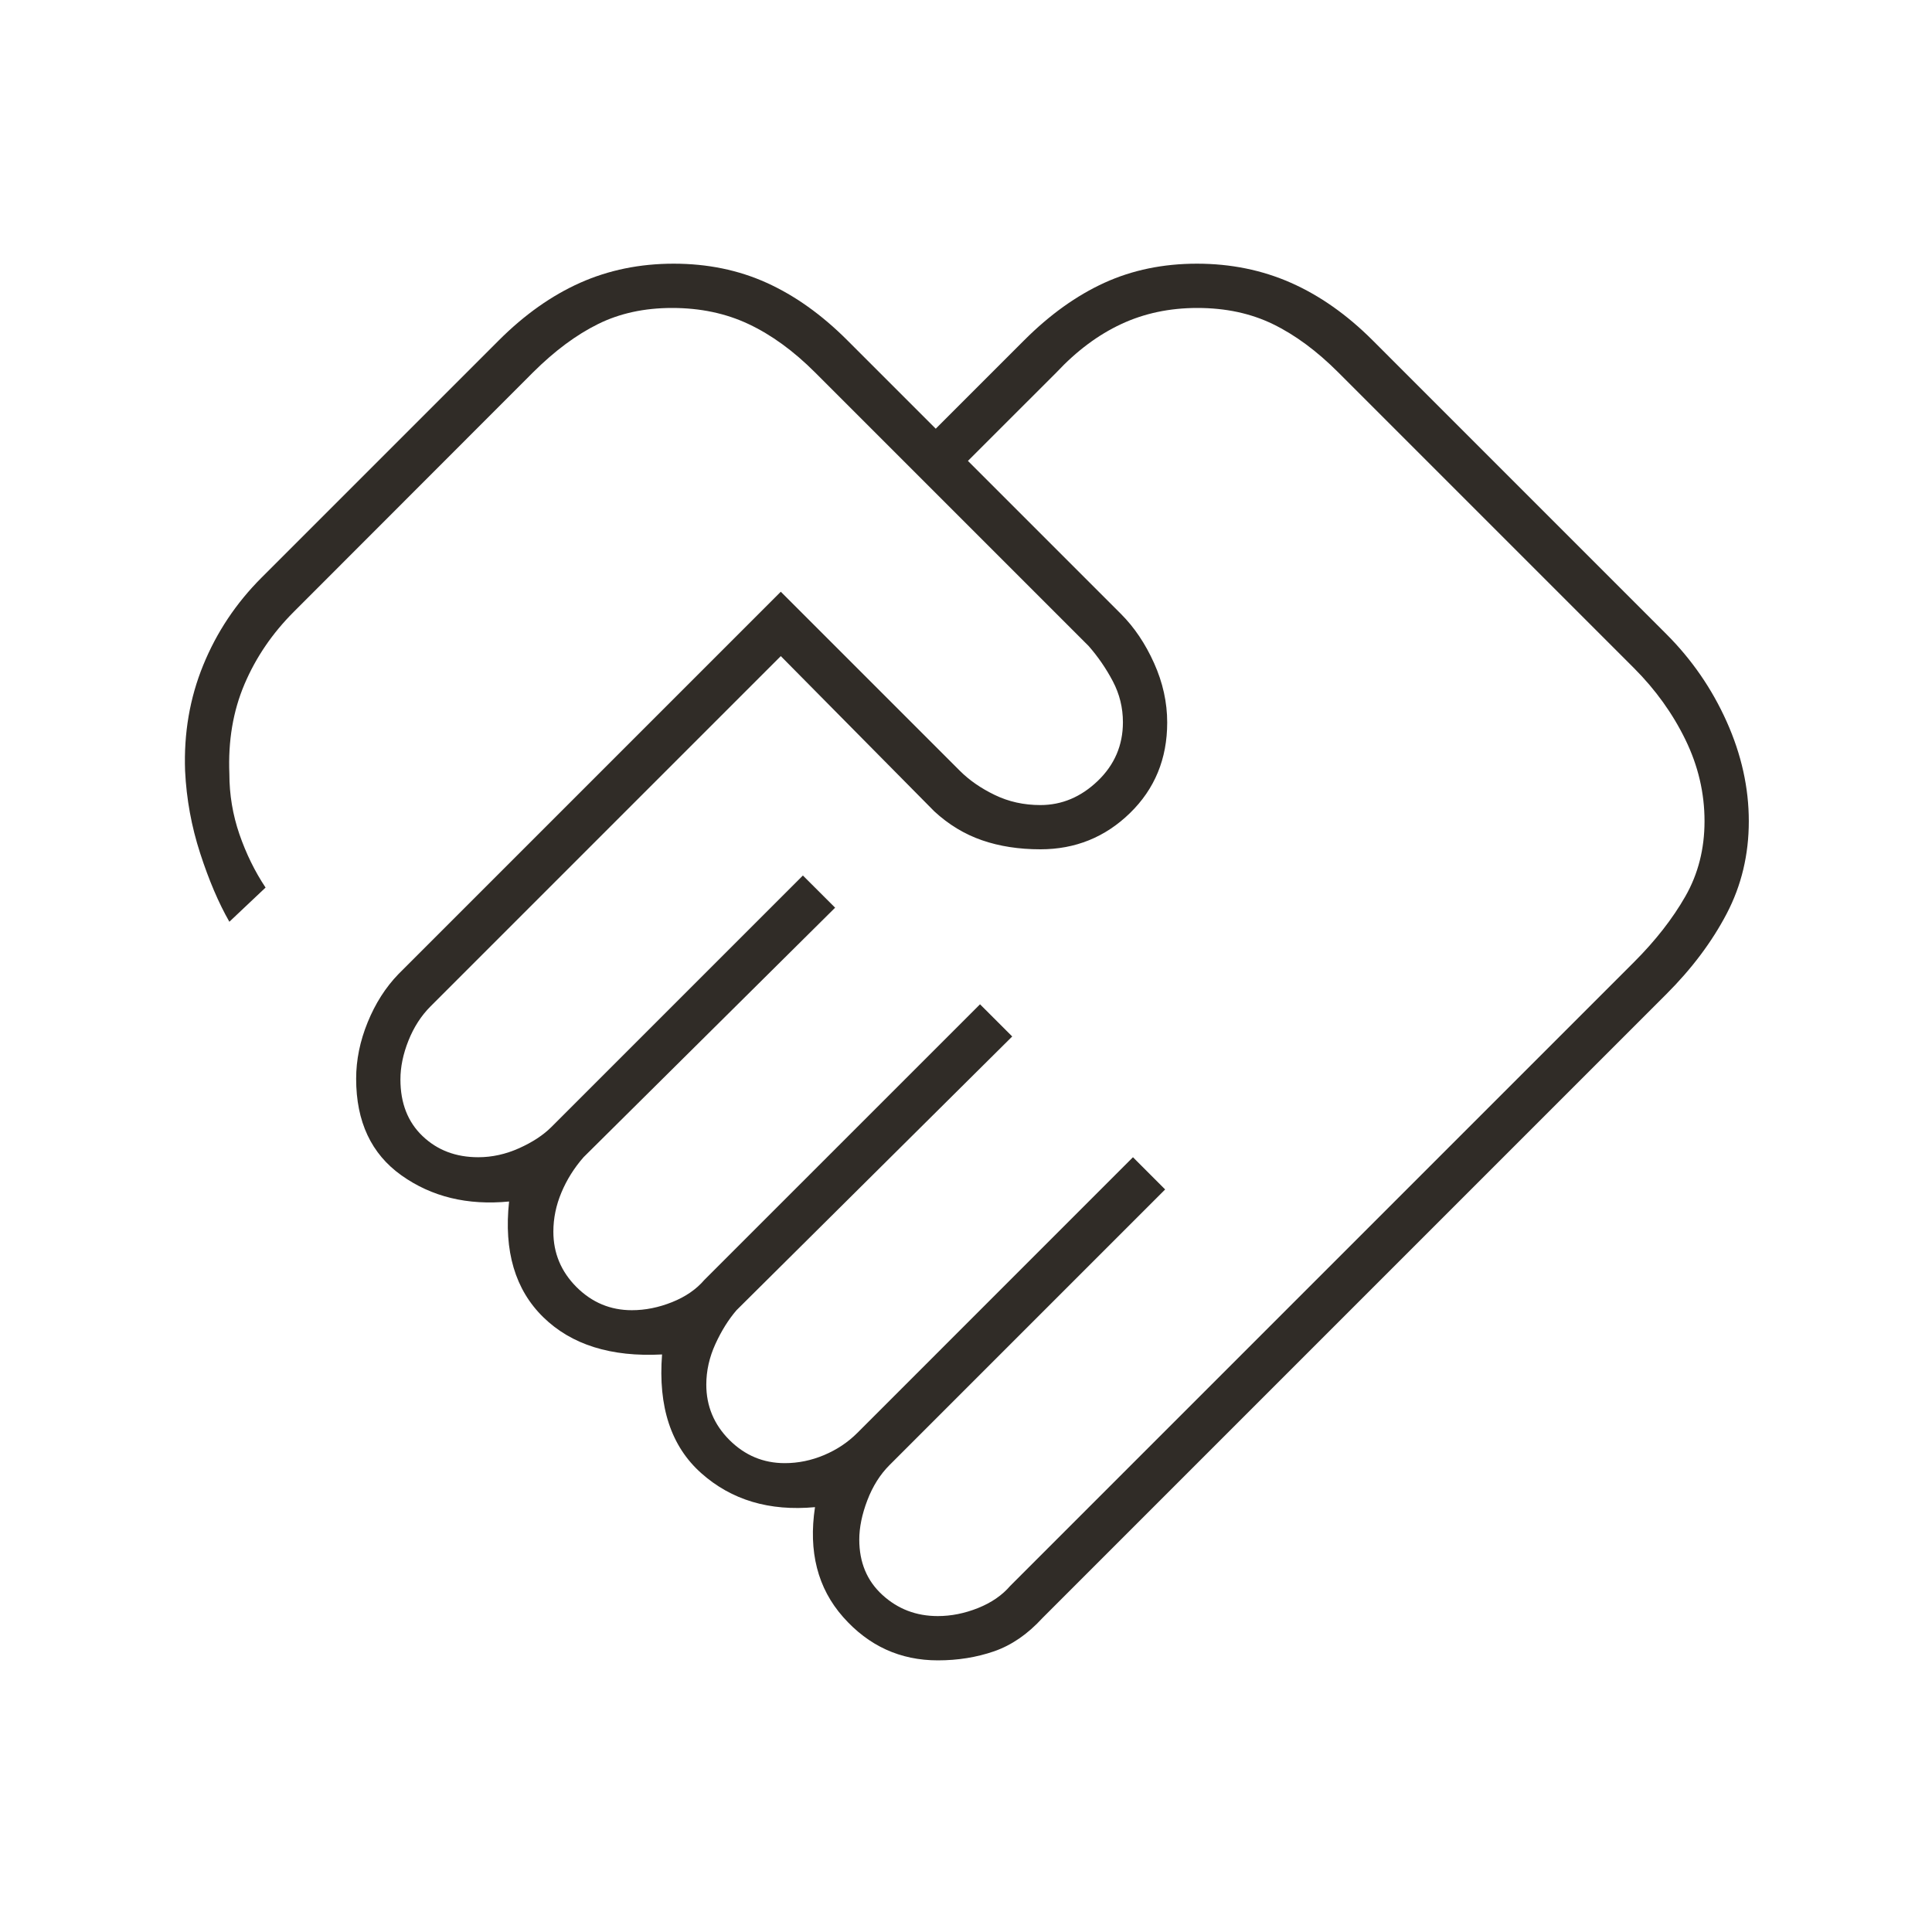 <svg width="50" height="50" viewBox="0 0 50 50" fill="none" xmlns="http://www.w3.org/2000/svg">
<g id="handshake">
<mask id="mask0_8532_101944" style="mask-type:alpha" maskUnits="userSpaceOnUse" x="0" y="0" width="50" height="50">
<rect id="Bounding box" width="50" height="50" fill="#D9D9D9"/>
</mask>
<g mask="url(#mask0_8532_101944)">
<path id="handshake_2" d="M24.269 41.824C24.616 41.824 24.963 41.755 25.311 41.616C25.658 41.477 25.936 41.286 26.144 41.043L42.29 24.897C42.845 24.342 43.288 23.774 43.618 23.196C43.948 22.617 44.113 21.969 44.113 21.251C44.113 20.522 43.948 19.819 43.618 19.142C43.288 18.465 42.845 17.849 42.29 17.293L34.634 9.637C34.078 9.081 33.514 8.665 32.941 8.387C32.368 8.109 31.717 7.97 30.988 7.97C30.27 7.97 29.613 8.109 29.017 8.387C28.421 8.665 27.863 9.081 27.342 9.637L25.05 11.928L29.009 15.887C29.356 16.234 29.642 16.659 29.868 17.163C30.094 17.666 30.207 18.178 30.207 18.699C30.207 19.637 29.885 20.418 29.243 21.043C28.601 21.668 27.828 21.98 26.925 21.98C26.37 21.98 25.866 21.902 25.415 21.746C24.963 21.59 24.552 21.341 24.181 20.999L20.207 16.98L11.144 26.043C10.901 26.286 10.71 26.582 10.571 26.93C10.432 27.278 10.363 27.614 10.363 27.937C10.363 28.549 10.554 29.038 10.936 29.402C11.318 29.767 11.798 29.949 12.377 29.949C12.736 29.949 13.088 29.871 13.436 29.715C13.783 29.559 14.061 29.376 14.269 29.168L20.779 22.658L21.613 23.491L15.102 29.949C14.859 30.227 14.668 30.531 14.53 30.861C14.391 31.191 14.321 31.529 14.321 31.876C14.321 32.432 14.521 32.909 14.92 33.309C15.319 33.708 15.797 33.908 16.352 33.908C16.7 33.908 17.047 33.838 17.394 33.699C17.741 33.56 18.019 33.369 18.227 33.126L25.363 25.991L26.196 26.824L19.061 33.908C18.852 34.151 18.67 34.443 18.514 34.784C18.358 35.126 18.279 35.476 18.279 35.835C18.279 36.39 18.479 36.868 18.878 37.267C19.278 37.666 19.755 37.866 20.311 37.866C20.658 37.866 20.997 37.796 21.326 37.658C21.656 37.519 21.943 37.328 22.186 37.085L29.321 29.949L30.154 30.783L23.019 37.918C22.776 38.161 22.585 38.465 22.446 38.829C22.307 39.194 22.238 39.533 22.238 39.845C22.238 40.435 22.438 40.913 22.837 41.277C23.236 41.642 23.713 41.824 24.269 41.824ZM24.272 42.97C23.298 42.97 22.481 42.597 21.821 41.85C21.161 41.104 20.918 40.156 21.092 39.005C19.911 39.114 18.93 38.821 18.149 38.126C17.368 37.432 17.029 36.408 17.134 35.053C15.814 35.123 14.79 34.802 14.061 34.09C13.332 33.378 13.036 32.38 13.175 31.095C12.099 31.199 11.17 30.974 10.389 30.418C9.608 29.862 9.217 29.029 9.217 27.918C9.217 27.432 9.316 26.945 9.515 26.457C9.714 25.969 9.979 25.553 10.311 25.21L20.207 15.314L24.842 19.949C25.085 20.192 25.386 20.401 25.745 20.574C26.104 20.748 26.497 20.835 26.925 20.835C27.481 20.835 27.976 20.626 28.41 20.21C28.844 19.793 29.061 19.287 29.061 18.691C29.061 18.315 28.974 17.961 28.8 17.631C28.627 17.302 28.418 16.998 28.175 16.72L21.092 9.637C20.536 9.081 19.963 8.665 19.373 8.387C18.783 8.109 18.123 7.97 17.394 7.97C16.676 7.97 16.037 8.109 15.476 8.387C14.914 8.665 14.357 9.079 13.803 9.629L7.602 15.835C7.047 16.39 6.621 17.015 6.326 17.71C6.031 18.404 5.901 19.177 5.936 20.027C5.936 20.566 6.023 21.086 6.196 21.59C6.37 22.093 6.595 22.553 6.873 22.97L5.936 23.855C5.658 23.369 5.406 22.779 5.181 22.085C4.955 21.39 4.825 20.678 4.79 19.949C4.755 18.977 4.911 18.066 5.259 17.215C5.606 16.364 6.109 15.609 6.769 14.949L12.915 8.803C13.575 8.144 14.274 7.649 15.013 7.319C15.753 6.989 16.56 6.824 17.435 6.824C18.311 6.824 19.113 6.989 19.842 7.319C20.571 7.649 21.266 8.144 21.925 8.803L24.217 11.095L26.509 8.803C27.168 8.144 27.859 7.649 28.581 7.319C29.303 6.989 30.102 6.824 30.977 6.824C31.852 6.824 32.663 6.989 33.41 7.319C34.156 7.649 34.859 8.144 35.519 8.803L43.123 16.408C43.783 17.067 44.304 17.823 44.686 18.675C45.068 19.527 45.259 20.386 45.259 21.253C45.259 22.12 45.068 22.918 44.686 23.647C44.304 24.376 43.783 25.071 43.123 25.73L26.977 41.876C26.595 42.293 26.178 42.579 25.726 42.736C25.273 42.892 24.789 42.97 24.272 42.97Z" fill="#302C27"/>
</g>
</g>
</svg>
